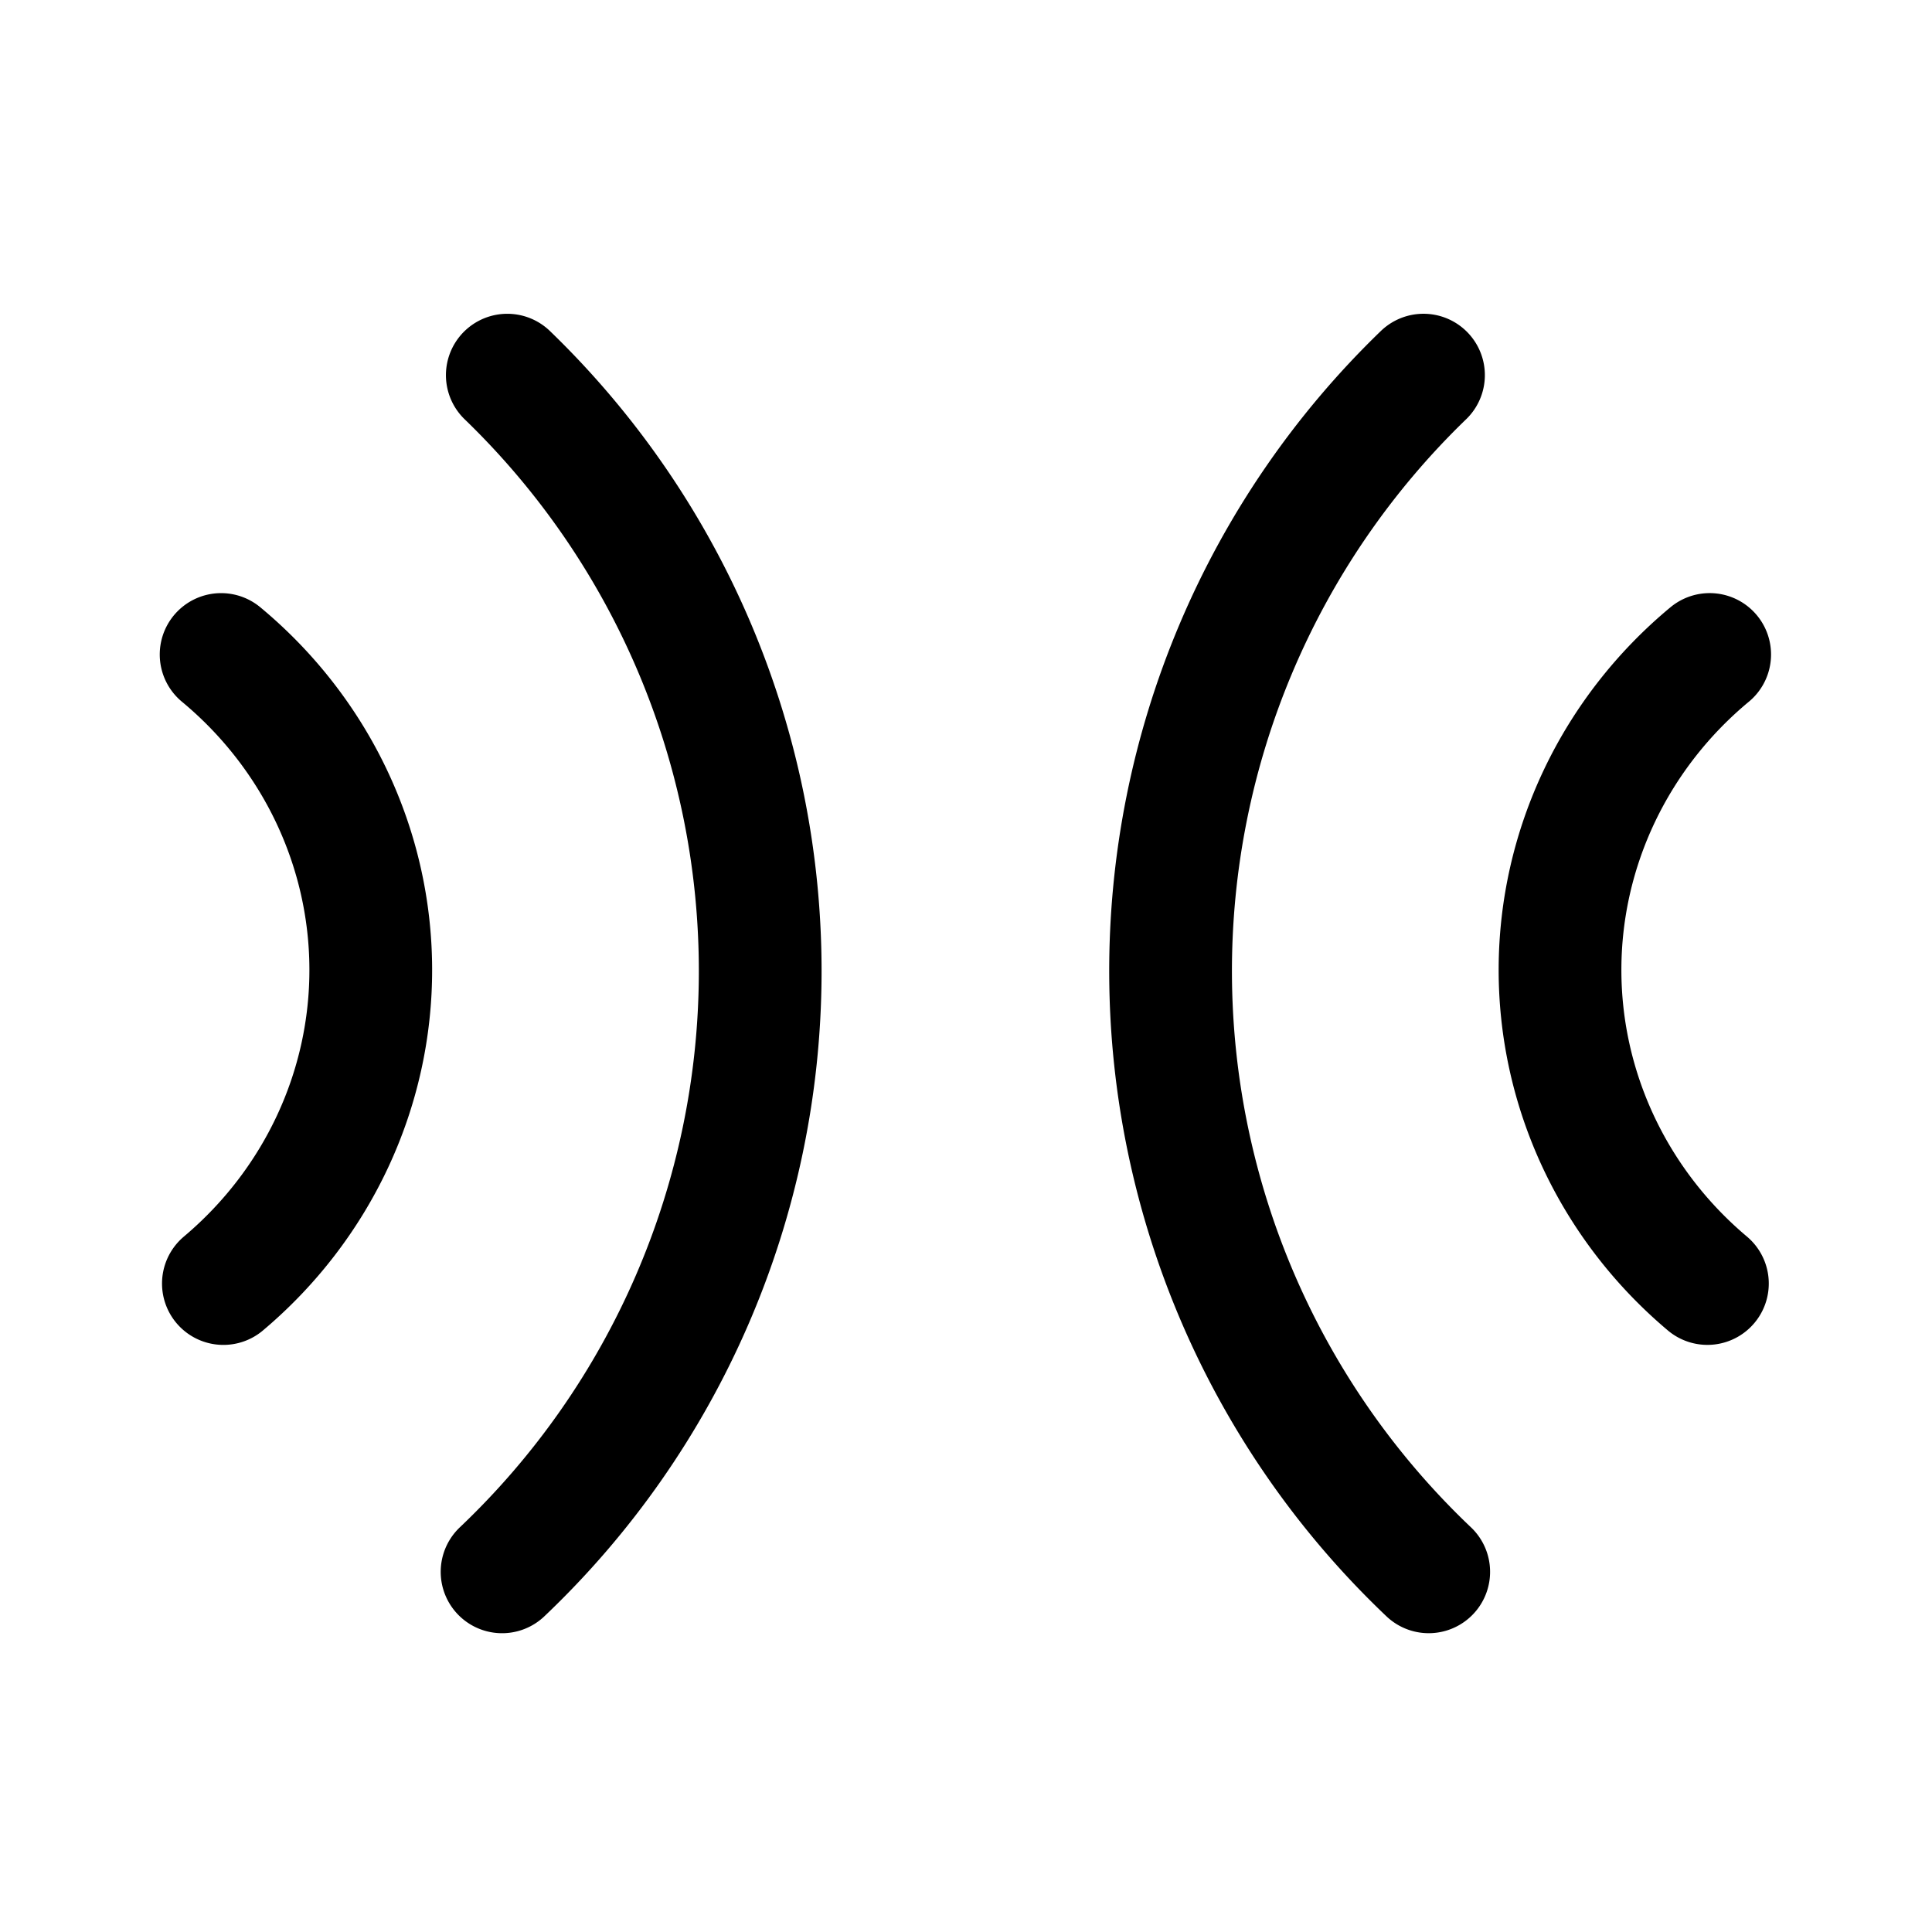 <?xml version="1.0" encoding="utf-8"?>
<svg width="800px" height="800px" viewBox="0 0 192 192" xmlns="http://www.w3.org/2000/svg">

<g fill="none">

<path d="M50.414 37.282a82.318 82.318 0 0 1 25.134 59.574 82.318 82.318 0 0 1-25.653 59.352M21.974 65.043A42.425 41.228 0 0 1 36.846 96.25 42.425 41.228 0 0 1 22.2 127.556" style="fill:#000000;fill-opacity:0;stroke:#000000;stroke-width:12.197;stroke-linecap:round;stroke-linejoin:round;stroke-miterlimit:6;stroke-dasharray:none;paint-order:stroke fill markers"/>

<path d="M-141.465 37.28a82.318 82.318 0 0 1 25.134 59.574 82.318 82.318 0 0 1-25.653 59.352m-27.921-91.165a42.425 41.228 0 0 1 14.872 31.207 42.425 41.228 0 0 1-14.647 31.306" style="fill:#000000;fill-opacity:0;stroke:#000000;stroke-width:12.197;stroke-linecap:round;stroke-linejoin:round;stroke-miterlimit:6;stroke-dasharray:none;paint-order:stroke fill markers" transform="scale(-1 1)"/>

</g>

</svg>